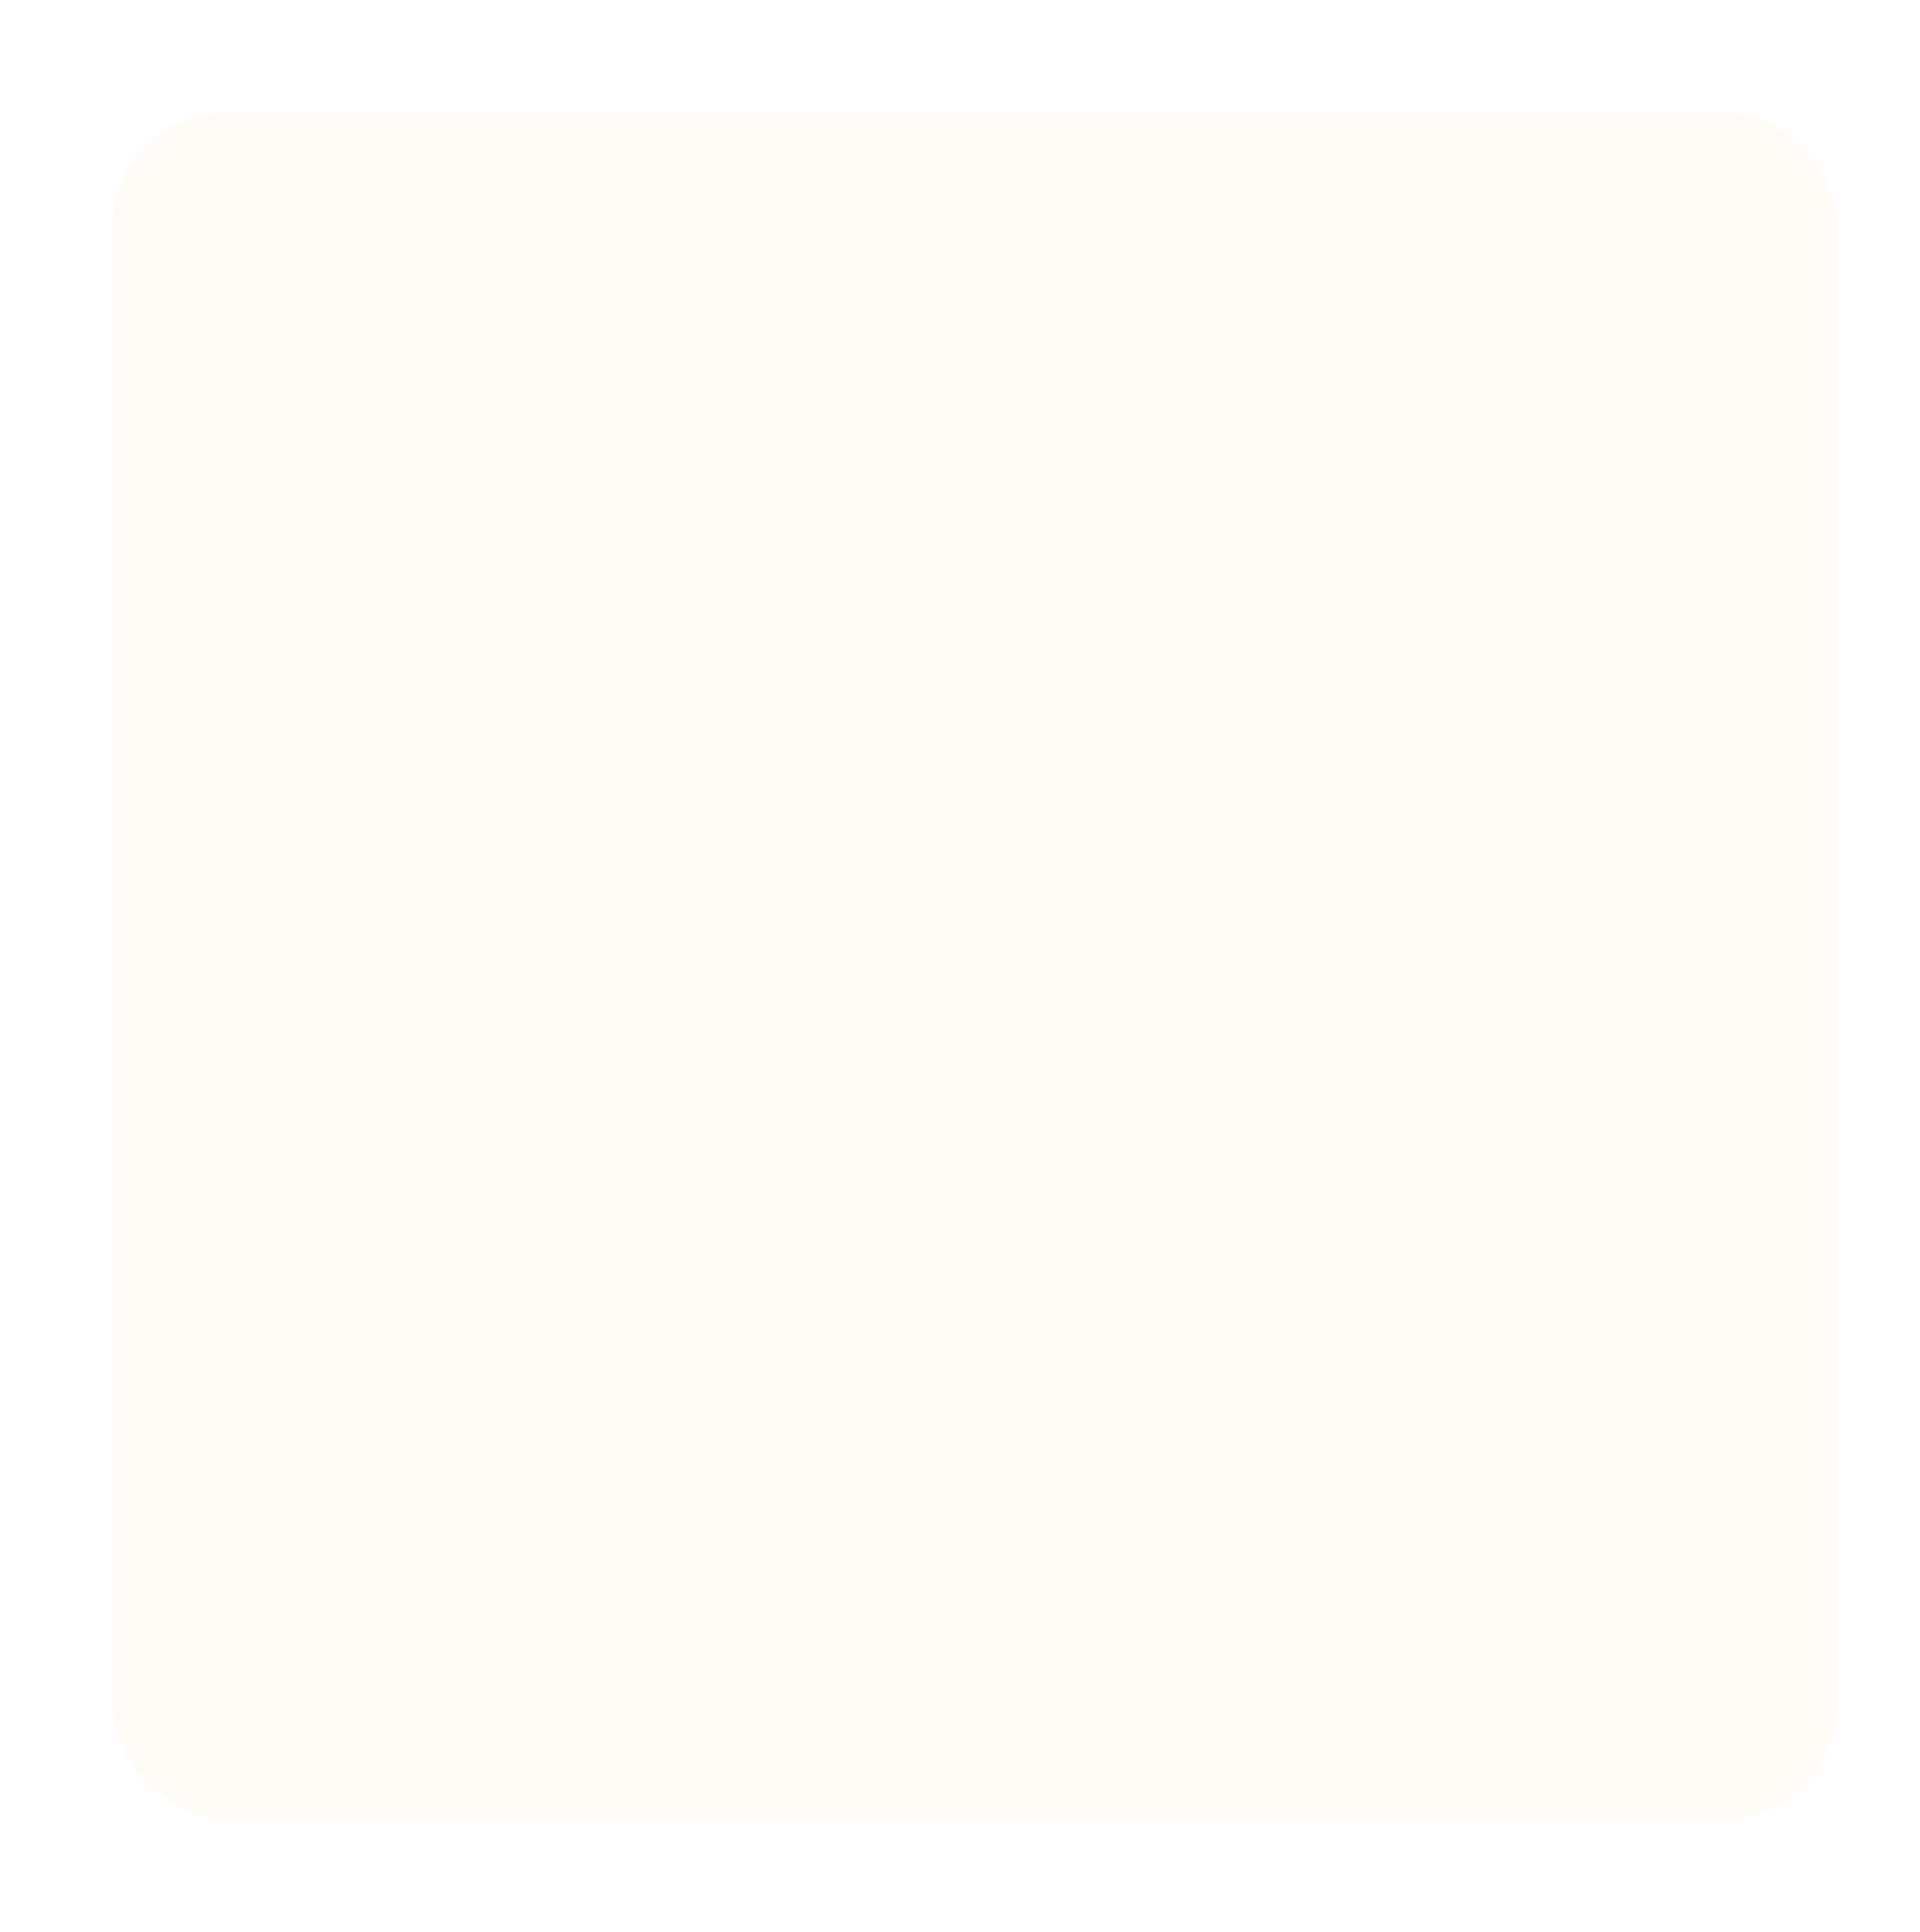 <?xml version="1.0" encoding="UTF-8"?> <svg xmlns="http://www.w3.org/2000/svg" width="511" height="514" viewBox="0 0 511 514" fill="none"> <g filter="url(#filter0_d_128_45)"> <rect x="30" y="30" width="459" height="454" rx="30" fill="#FFFBF6"></rect> </g> <defs> <filter id="filter0_d_128_45" x="0" y="0" width="519" height="514" filterUnits="userSpaceOnUse" color-interpolation-filters="sRGB"> <feFlood flood-opacity="0" result="BackgroundImageFix"></feFlood> <feColorMatrix in="SourceAlpha" type="matrix" values="0 0 0 0 0 0 0 0 0 0 0 0 0 0 0 0 0 0 127 0" result="hardAlpha"></feColorMatrix> <feMorphology radius="5" operator="dilate" in="SourceAlpha" result="effect1_dropShadow_128_45"></feMorphology> <feOffset></feOffset> <feGaussianBlur stdDeviation="12.5"></feGaussianBlur> <feComposite in2="hardAlpha" operator="out"></feComposite> <feColorMatrix type="matrix" values="0 0 0 0 0.227 0 0 0 0 0.102 0 0 0 0 0.063 0 0 0 0.07 0"></feColorMatrix> <feBlend mode="normal" in2="BackgroundImageFix" result="effect1_dropShadow_128_45"></feBlend> <feBlend mode="normal" in="SourceGraphic" in2="effect1_dropShadow_128_45" result="shape"></feBlend> </filter> </defs> </svg> 